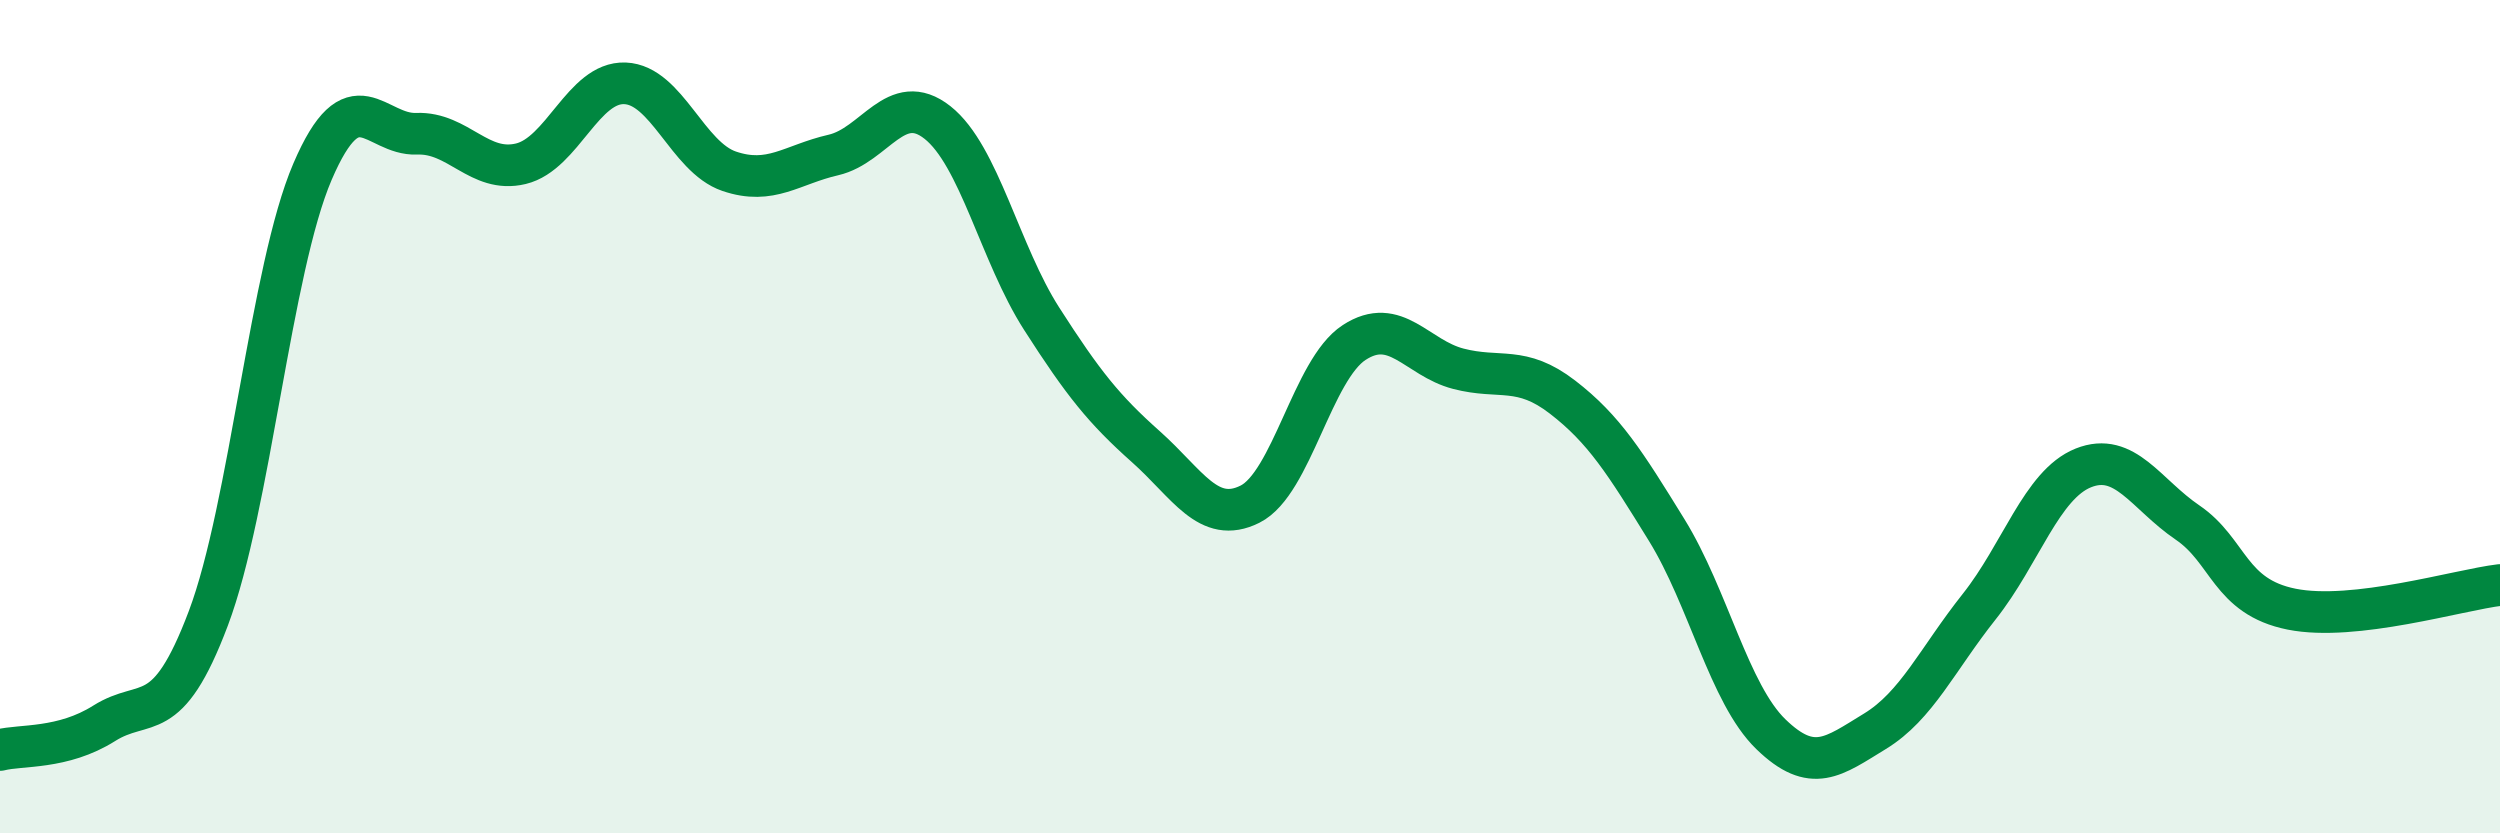 
    <svg width="60" height="20" viewBox="0 0 60 20" xmlns="http://www.w3.org/2000/svg">
      <path
        d="M 0,18 C 0.5,17.87 1.5,17.99 2.5,17.36 C 3.5,16.73 4,17.49 5,14.84 C 6,12.19 6.5,6.45 7.5,4.12 C 8.5,1.79 9,3.25 10,3.21 C 11,3.17 11.5,4.17 12.5,3.93 C 13.5,3.69 14,1.96 15,2 C 16,2.04 16.5,3.77 17.5,4.11 C 18.5,4.45 19,3.95 20,3.72 C 21,3.49 21.5,2.15 22.5,2.94 C 23.5,3.73 24,6.09 25,7.65 C 26,9.21 26.5,9.83 27.5,10.72 C 28.5,11.61 29,12.6 30,12.1 C 31,11.6 31.5,8.87 32.5,8.22 C 33.5,7.57 34,8.59 35,8.85 C 36,9.11 36.5,8.76 37.5,9.53 C 38.5,10.3 39,11.1 40,12.72 C 41,14.34 41.5,16.65 42.5,17.62 C 43.5,18.59 44,18.16 45,17.55 C 46,16.94 46.5,15.82 47.5,14.56 C 48.5,13.3 49,11.63 50,11.23 C 51,10.83 51.5,11.86 52.5,12.54 C 53.5,13.22 53.5,14.32 55,14.62 C 56.5,14.92 59,14.16 60,14.04L60 20L0 20Z"
        fill="#008740"
        opacity="0.1"
        stroke-linecap="round"
        stroke-linejoin="round"
      />
      <path
        d="M 0,18 C 0.5,17.87 1.5,17.99 2.5,17.36 C 3.5,16.73 4,17.49 5,14.84 C 6,12.19 6.5,6.45 7.5,4.12 C 8.5,1.79 9,3.25 10,3.21 C 11,3.17 11.5,4.17 12.5,3.93 C 13.5,3.69 14,1.96 15,2 C 16,2.04 16.5,3.77 17.5,4.11 C 18.5,4.45 19,3.95 20,3.72 C 21,3.49 21.5,2.15 22.5,2.94 C 23.5,3.73 24,6.09 25,7.65 C 26,9.21 26.5,9.83 27.5,10.72 C 28.5,11.61 29,12.6 30,12.1 C 31,11.6 31.5,8.87 32.5,8.22 C 33.5,7.57 34,8.59 35,8.85 C 36,9.11 36.5,8.76 37.5,9.53 C 38.5,10.3 39,11.1 40,12.72 C 41,14.34 41.5,16.65 42.5,17.62 C 43.5,18.59 44,18.16 45,17.55 C 46,16.94 46.5,15.82 47.5,14.56 C 48.5,13.3 49,11.63 50,11.23 C 51,10.83 51.5,11.86 52.5,12.54 C 53.5,13.22 53.5,14.32 55,14.62 C 56.5,14.92 59,14.16 60,14.04"
        stroke="#008740"
        stroke-width="1"
        fill="none"
        stroke-linecap="round"
        stroke-linejoin="round"
      />
    </svg>
  